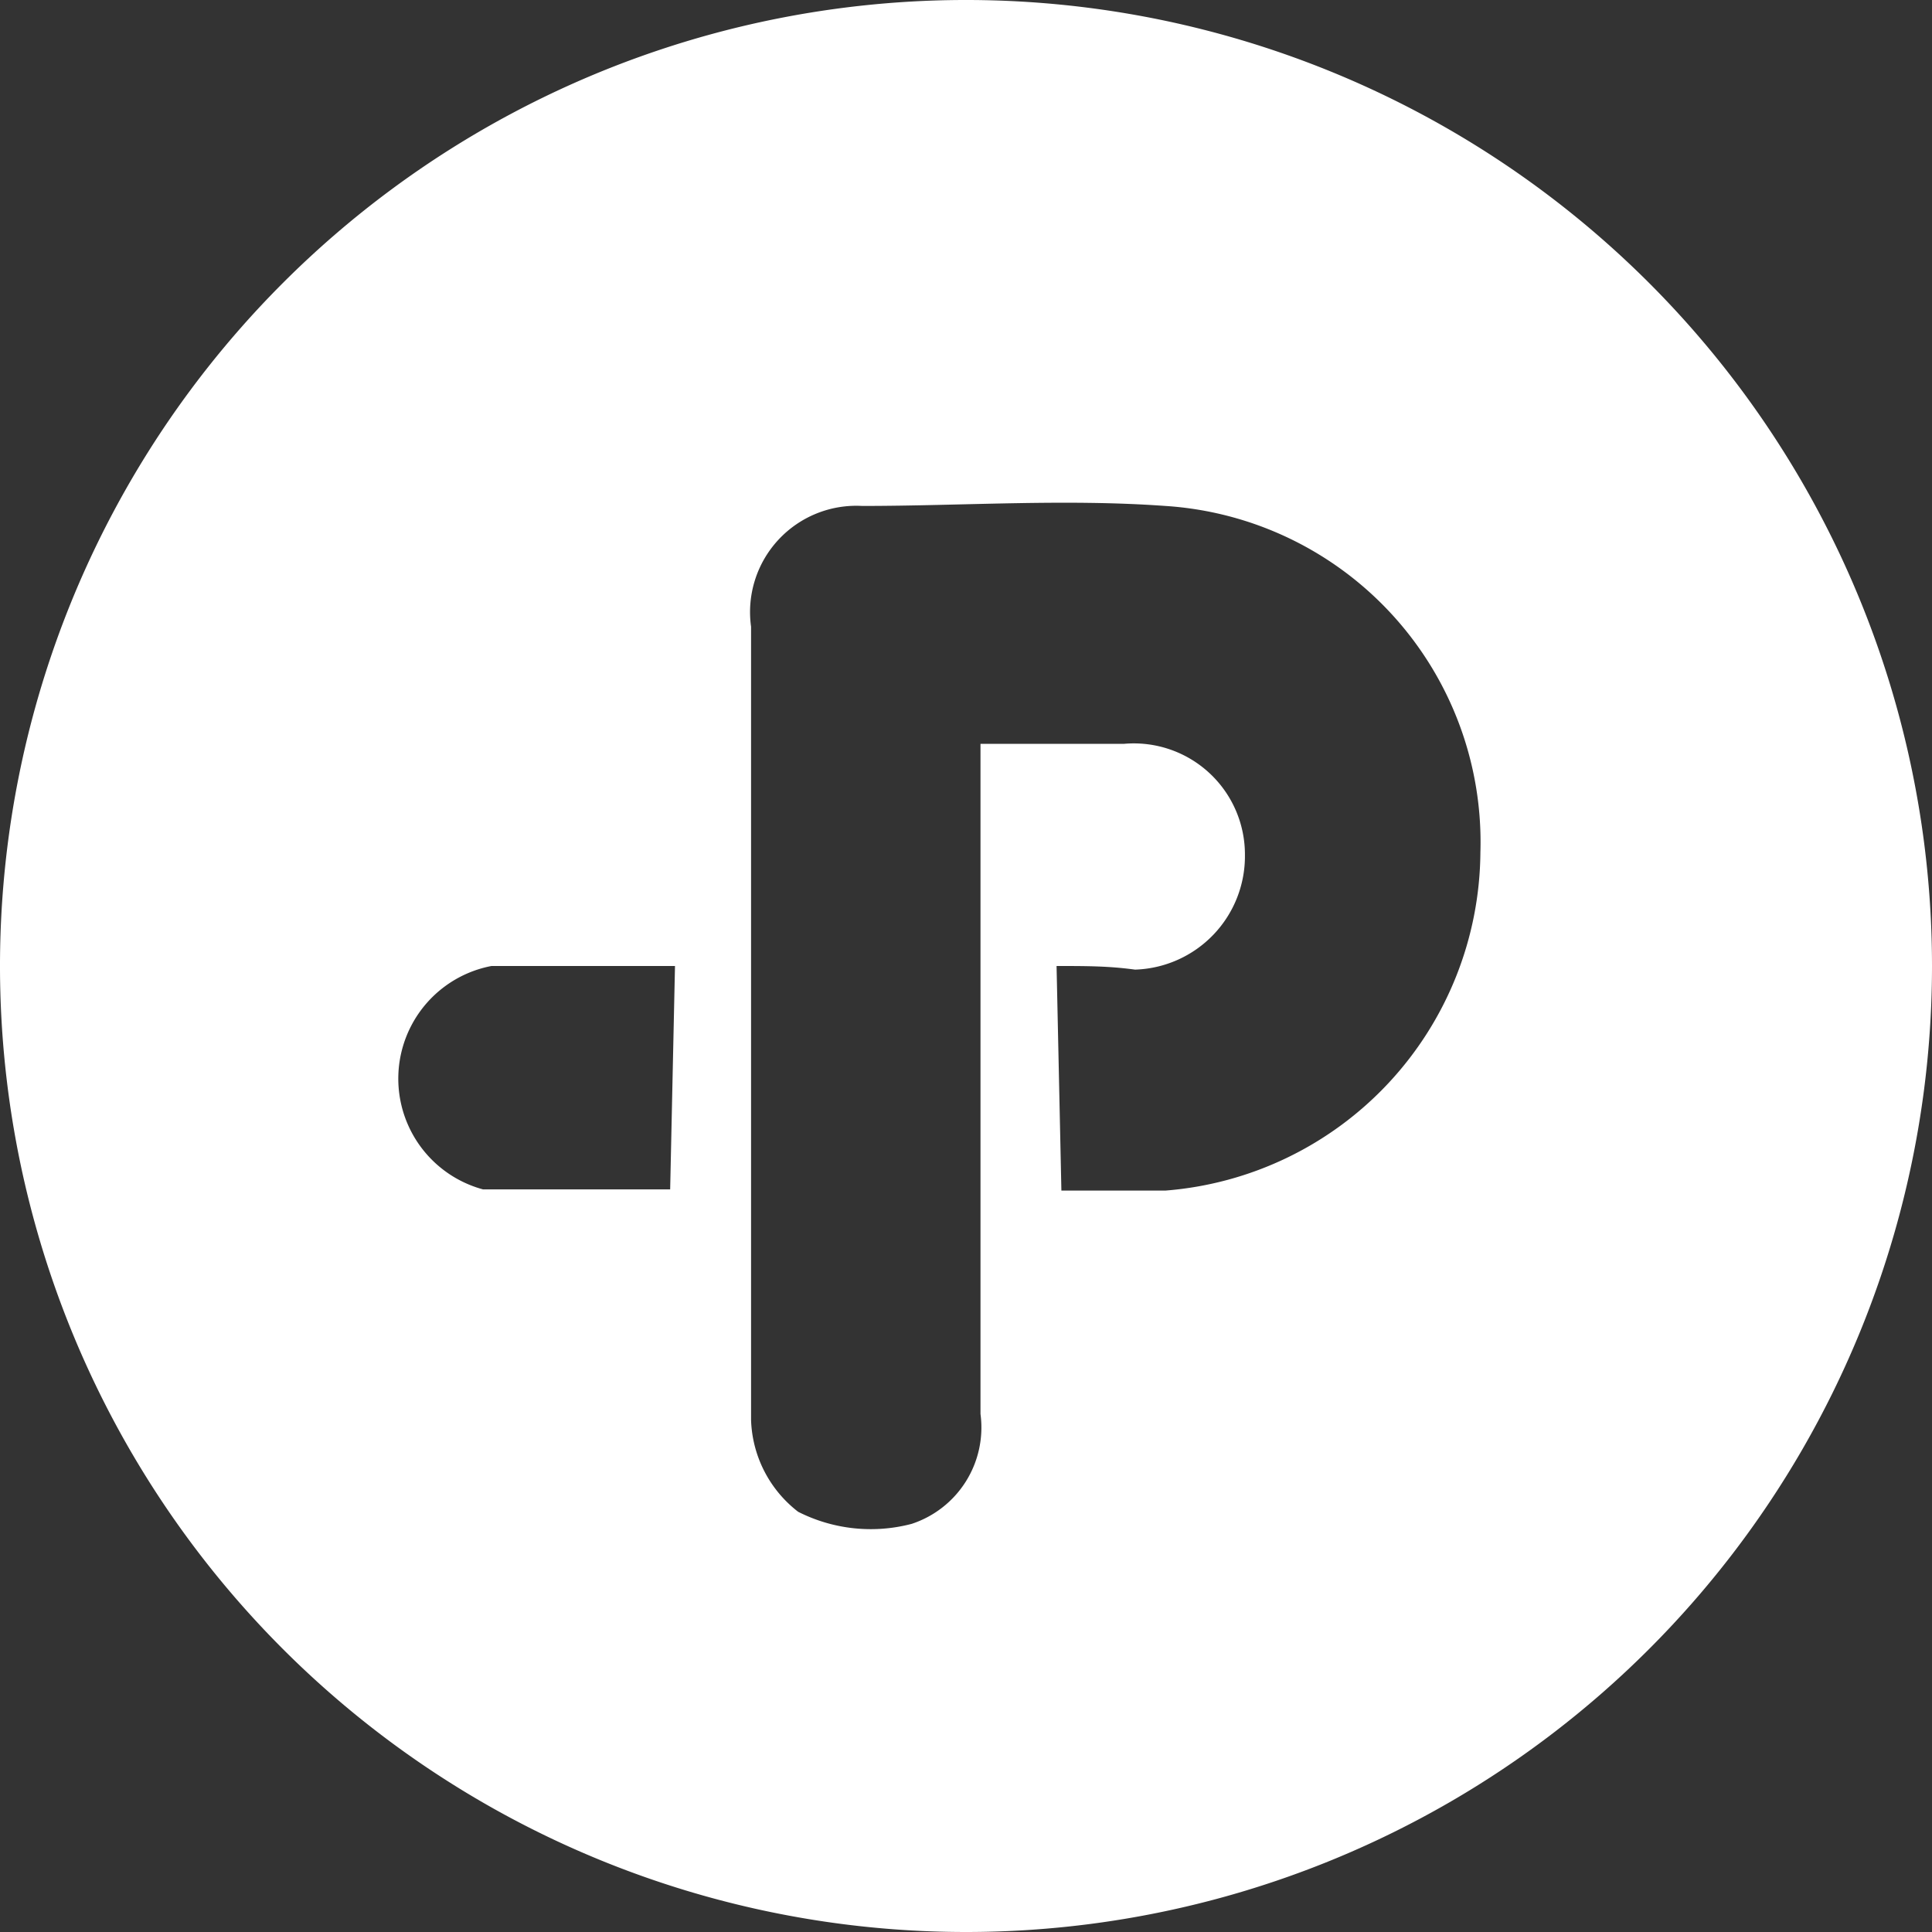 <svg xmlns="http://www.w3.org/2000/svg" viewBox="0 0 16 16"><rect x="0" y="0" width="16" height="16" fill="#333333" stroke="none"/><defs><style>.cls-1{fill:#fff;}</style></defs><title>kakaoIcon</title><g id="Layer_2" data-name="Layer 2"><g id="Layer_1-2" data-name="Layer 1"><path class="cls-1" d="M8,16a8,8,0,1,1,8-8A8,8,0,0,1,8,16Zm.79-6.14c.32,0,.59,0,.86,0a2.83,2.83,0,0,0,2.61-2.8A2.79,2.79,0,0,0,9.65,4.19c-.83-.06-1.68,0-2.51,0a.88.88,0,0,0-.92,1c0,2.19,0,4.38,0,6.57a1,1,0,0,0,.39.76,1.33,1.33,0,0,0,.94.1.84.84,0,0,0,.57-.91q0-2.49,0-5c0-.19,0-.37,0-.55l.27,0h.92a.92.92,0,0,1,1,.92.94.94,0,0,1-.91.95C9.18,8,9,8,8.75,8ZM5.59,8c-.53,0-1,0-1.52,0A.95.95,0,0,0,4,9.85c.51,0,1,0,1.55,0Z"/></g></g></svg>